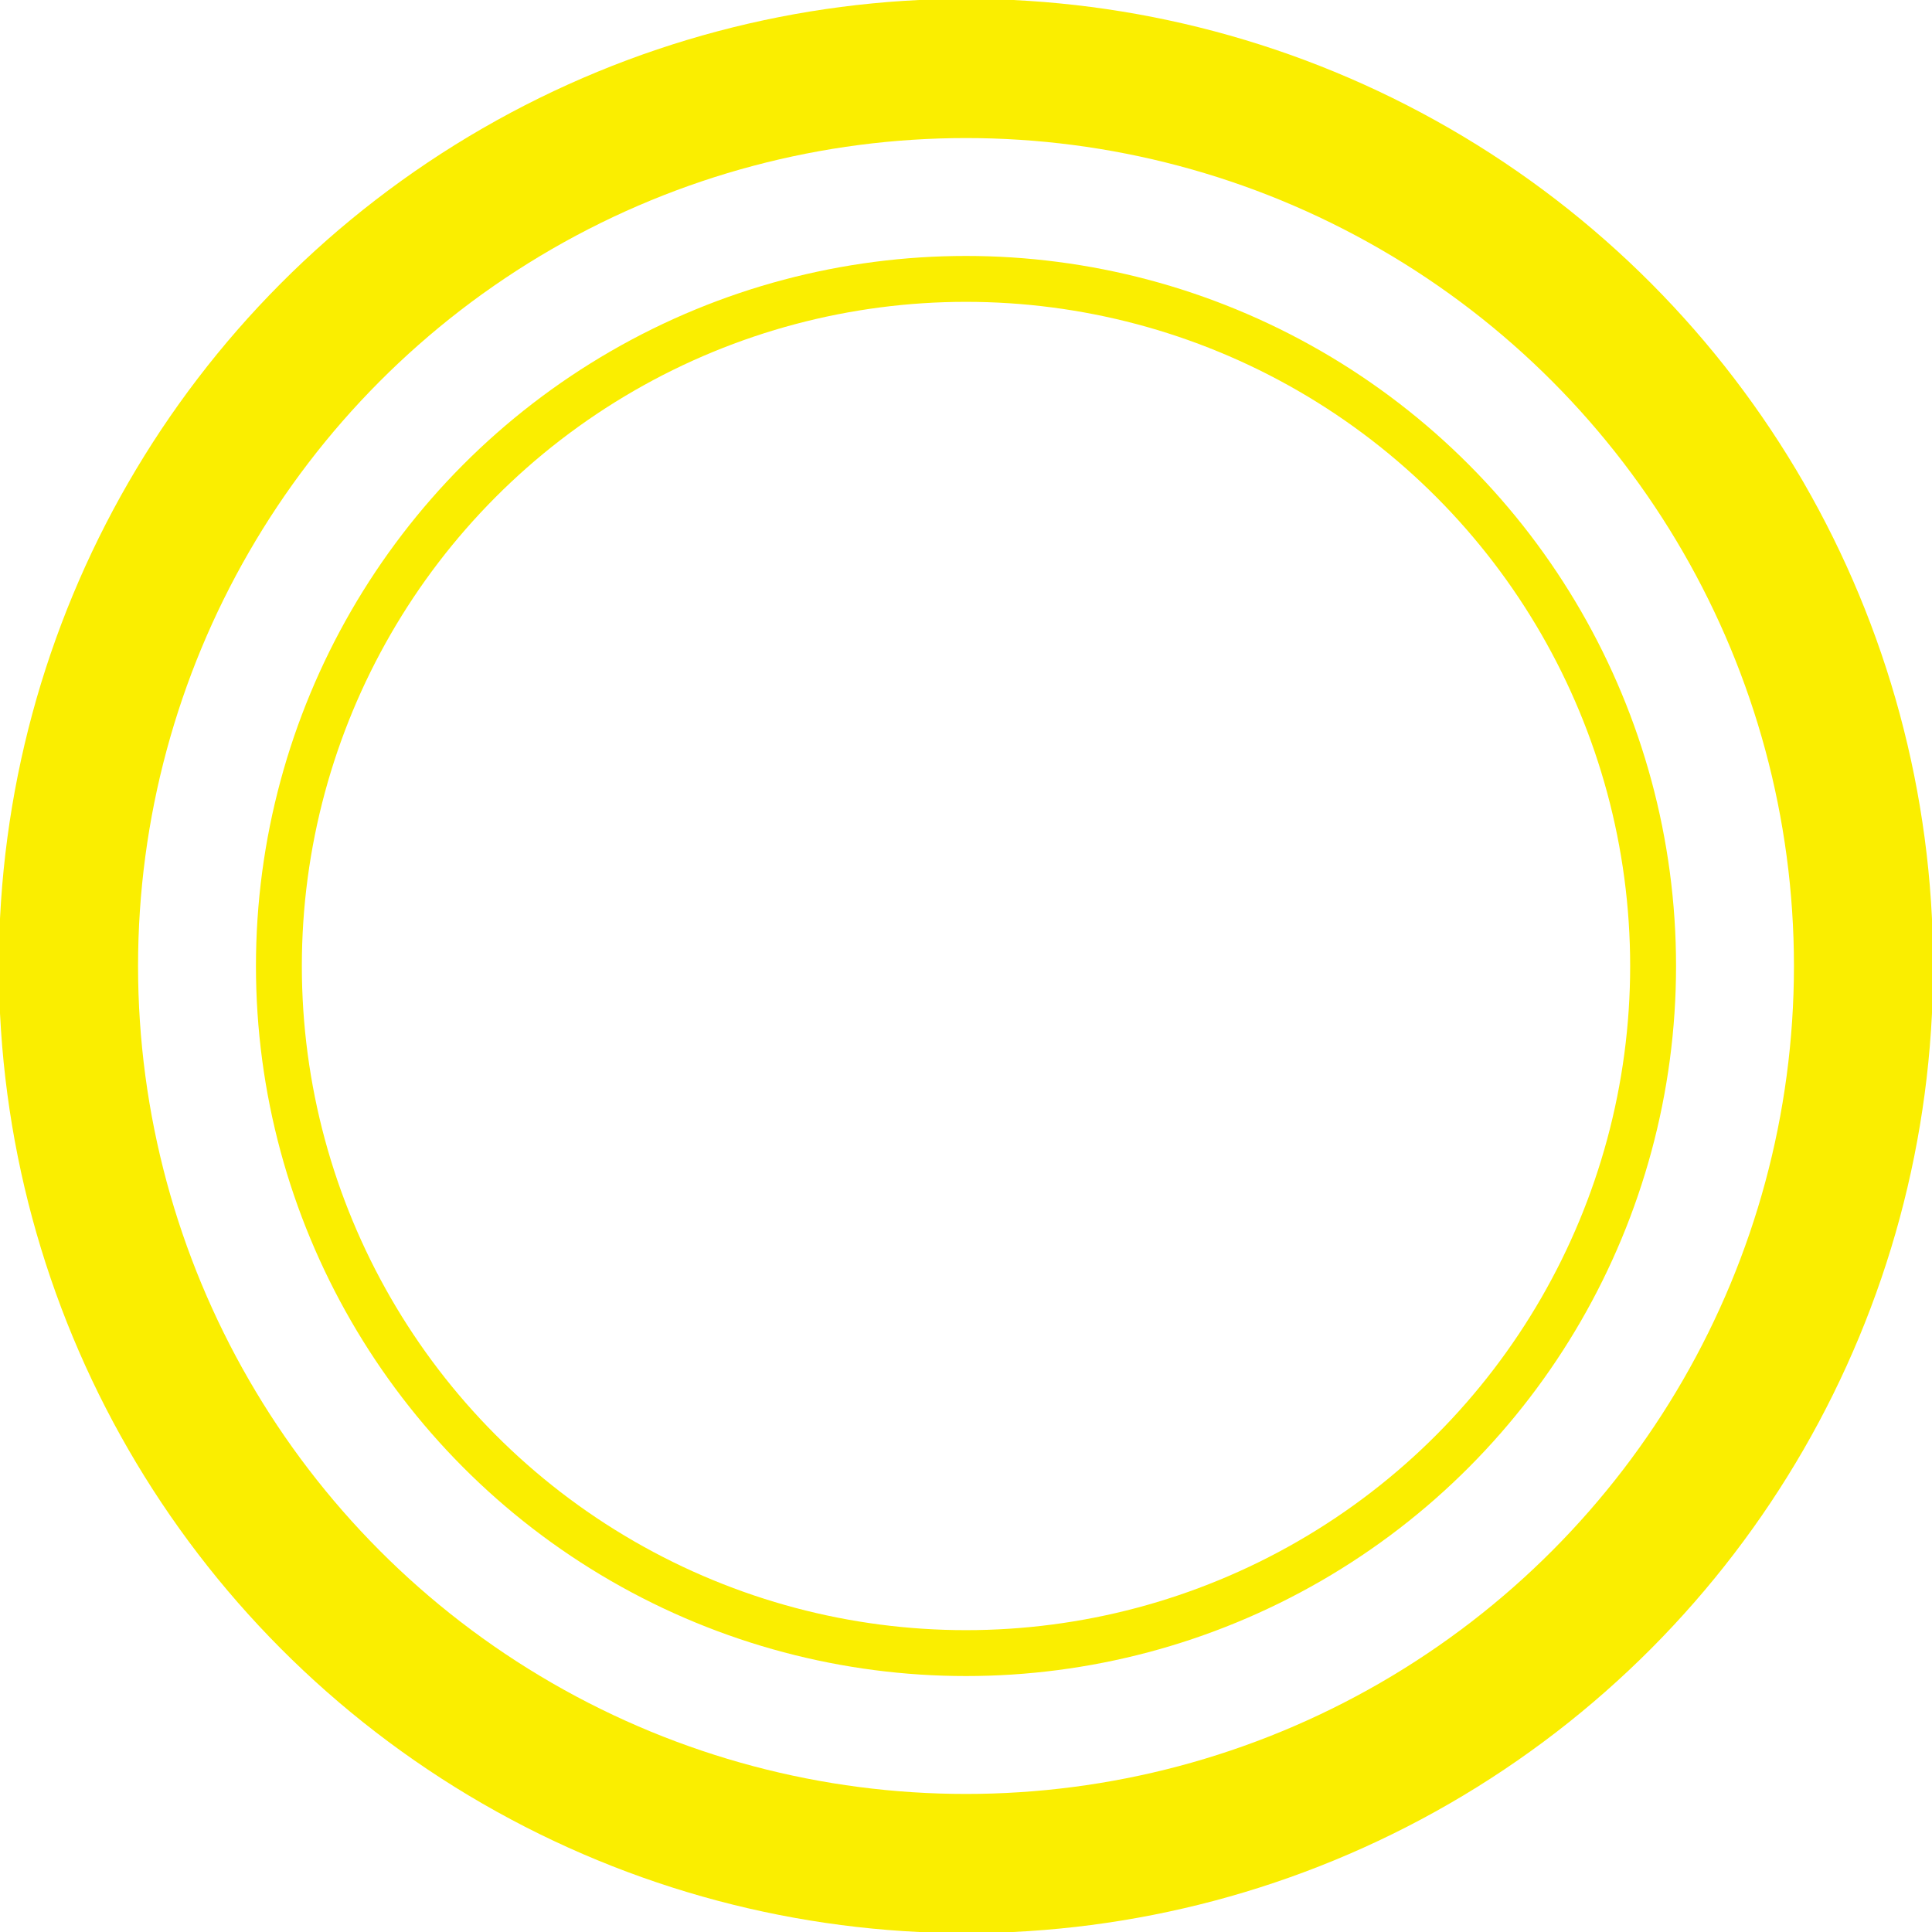 <?xml version="1.0" encoding="utf-8"?>
<!-- Generator: Adobe Illustrator 24.0.2, SVG Export Plug-In . SVG Version: 6.00 Build 0)  -->
<svg version="1.1" id="レイヤー_1" xmlns="http://www.w3.org/2000/svg" xmlns:xlink="http://www.w3.org/1999/xlink" x="0px"
	 y="0px" width="76.2px" height="76.2px" viewBox="0 0 76.2 76.2" style="enable-background:new 0 0 76.2 76.2;"
	 xml:space="preserve">
<style type="text/css">
	.st0{fill:none;stroke:#FAEE00;stroke-width:5.49;stroke-miterlimit:10.001;}
	.st1{fill:none;stroke:#FAEE00;stroke-width:1.81;stroke-miterlimit:10.001;}
</style>
<title>icon02</title>
<g id="レイヤー_2_1_">
	<g id="デザイン">
		<g>
			<circle class="st0" cx="38.1" cy="38.1" r="35.4"/>
			<circle class="st1" cx="38.1" cy="38.1" r="27.1"/>
		</g>
	</g>
</g>
</svg>
